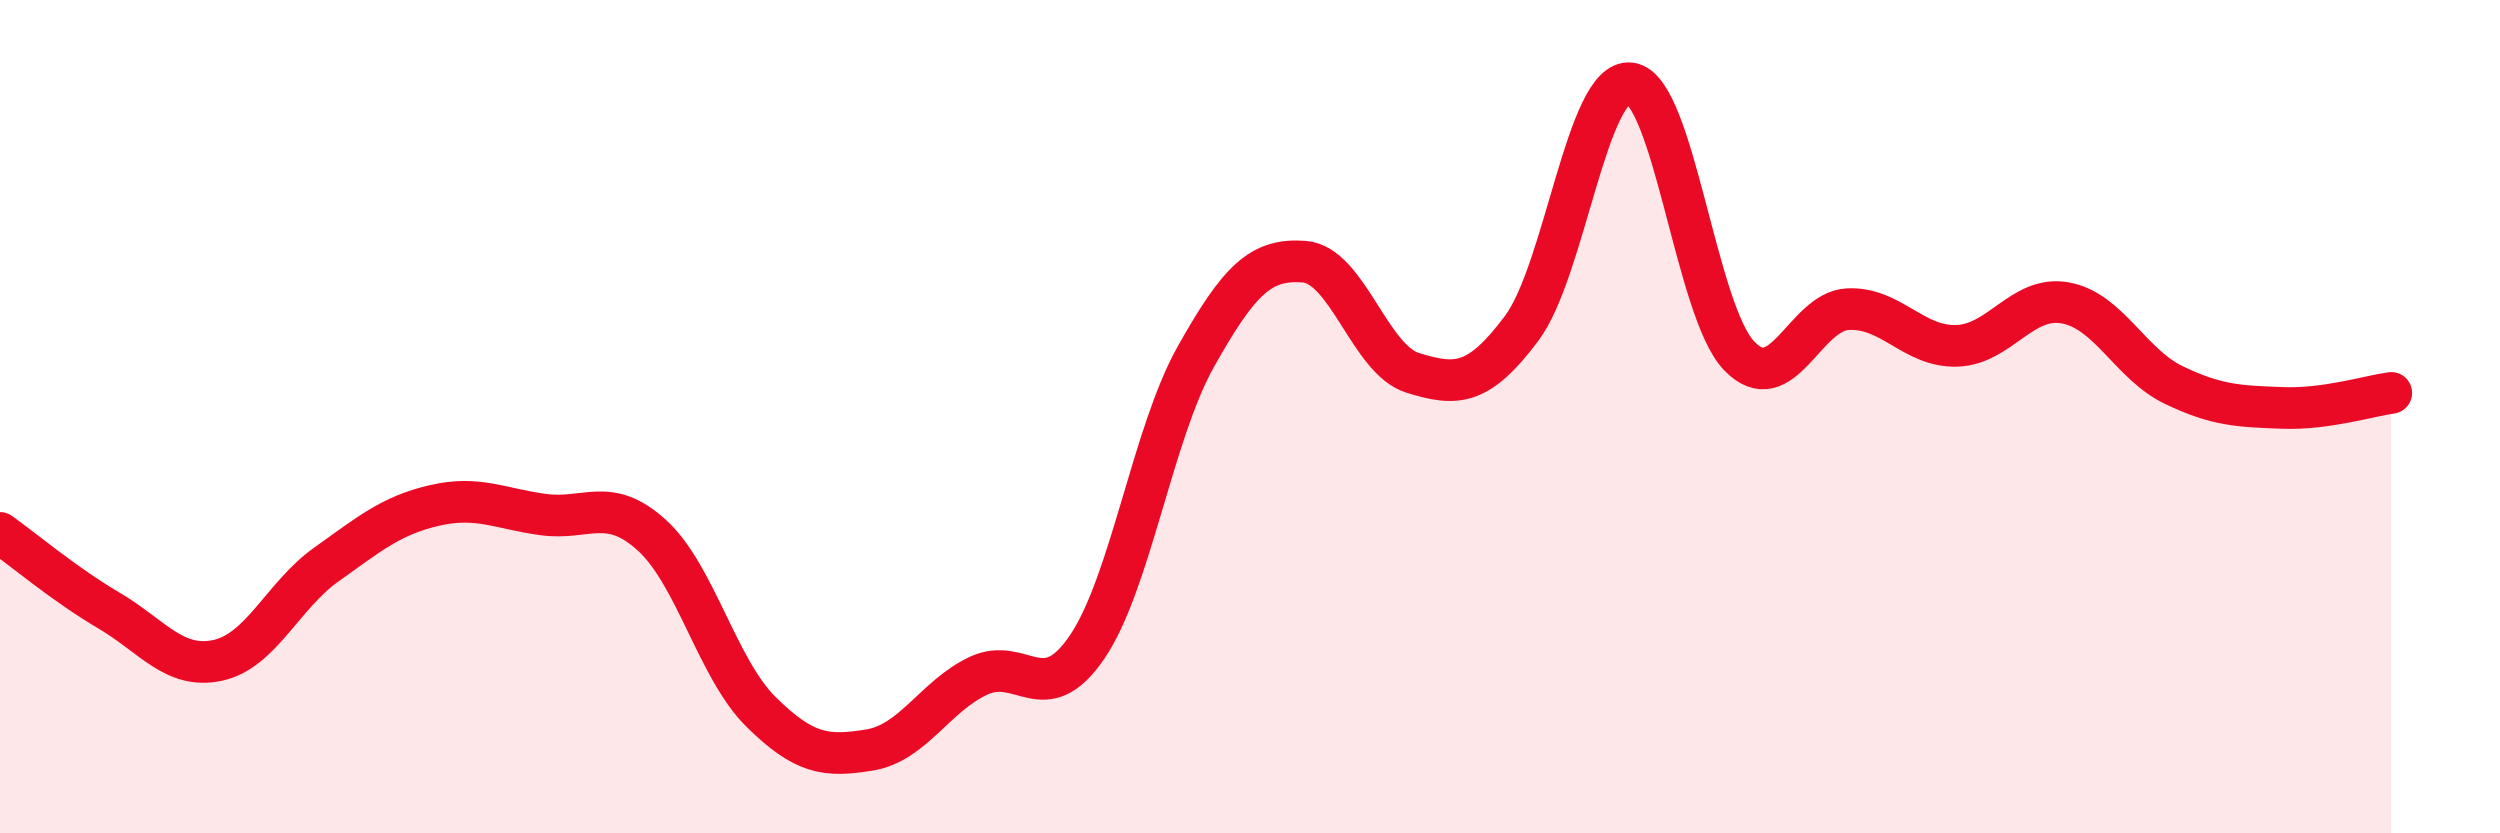 
    <svg width="60" height="20" viewBox="0 0 60 20" xmlns="http://www.w3.org/2000/svg">
      <path
        d="M 0,12.79 C 0.52,13.16 1.57,14.04 2.61,14.65 C 3.65,15.26 4.18,16.07 5.22,15.85 C 6.26,15.63 6.79,14.29 7.83,13.55 C 8.87,12.81 9.39,12.37 10.43,12.13 C 11.47,11.89 12,12.21 13.04,12.35 C 14.08,12.49 14.61,11.9 15.65,12.85 C 16.69,13.8 17.22,16.05 18.26,17.08 C 19.3,18.11 19.83,18.17 20.87,18 C 21.91,17.83 22.44,16.71 23.48,16.22 C 24.52,15.73 25.05,17.06 26.09,15.53 C 27.13,14 27.66,10.41 28.7,8.56 C 29.74,6.71 30.26,6.2 31.3,6.28 C 32.34,6.36 32.87,8.63 33.91,8.95 C 34.95,9.27 35.48,9.27 36.52,7.88 C 37.56,6.49 38.09,1.87 39.13,2 C 40.17,2.13 40.7,7.46 41.74,8.54 C 42.78,9.62 43.31,7.47 44.35,7.42 C 45.39,7.37 45.92,8.33 46.96,8.3 C 48,8.27 48.53,7.08 49.57,7.27 C 50.61,7.46 51.13,8.74 52.17,9.24 C 53.21,9.74 53.74,9.75 54.78,9.79 C 55.82,9.83 56.87,9.5 57.39,9.43L57.39 20L0 20Z"
        fill="#EB0A25"
        opacity="0.1"
        stroke-linecap="round"
        stroke-linejoin="round"
      />
      <path
        d="M 0,12.79 C 0.52,13.16 1.57,14.04 2.61,14.65 C 3.65,15.26 4.18,16.07 5.22,15.85 C 6.26,15.63 6.79,14.29 7.83,13.55 C 8.87,12.81 9.39,12.37 10.43,12.13 C 11.47,11.89 12,12.21 13.04,12.35 C 14.08,12.49 14.61,11.9 15.65,12.85 C 16.69,13.8 17.22,16.05 18.26,17.08 C 19.3,18.11 19.83,18.17 20.87,18 C 21.91,17.83 22.44,16.71 23.48,16.22 C 24.52,15.73 25.05,17.06 26.09,15.53 C 27.13,14 27.66,10.41 28.7,8.56 C 29.74,6.71 30.26,6.2 31.3,6.28 C 32.34,6.36 32.87,8.63 33.91,8.95 C 34.95,9.27 35.48,9.27 36.52,7.88 C 37.56,6.49 38.09,1.87 39.13,2 C 40.17,2.13 40.7,7.46 41.74,8.54 C 42.78,9.62 43.31,7.47 44.35,7.42 C 45.39,7.37 45.92,8.33 46.96,8.3 C 48,8.27 48.53,7.08 49.57,7.27 C 50.61,7.46 51.13,8.74 52.17,9.24 C 53.21,9.74 53.74,9.75 54.78,9.79 C 55.82,9.83 56.87,9.5 57.39,9.43"
        stroke="#EB0A25"
        stroke-width="1"
        fill="none"
        stroke-linecap="round"
        stroke-linejoin="round"
      />
    </svg>
  